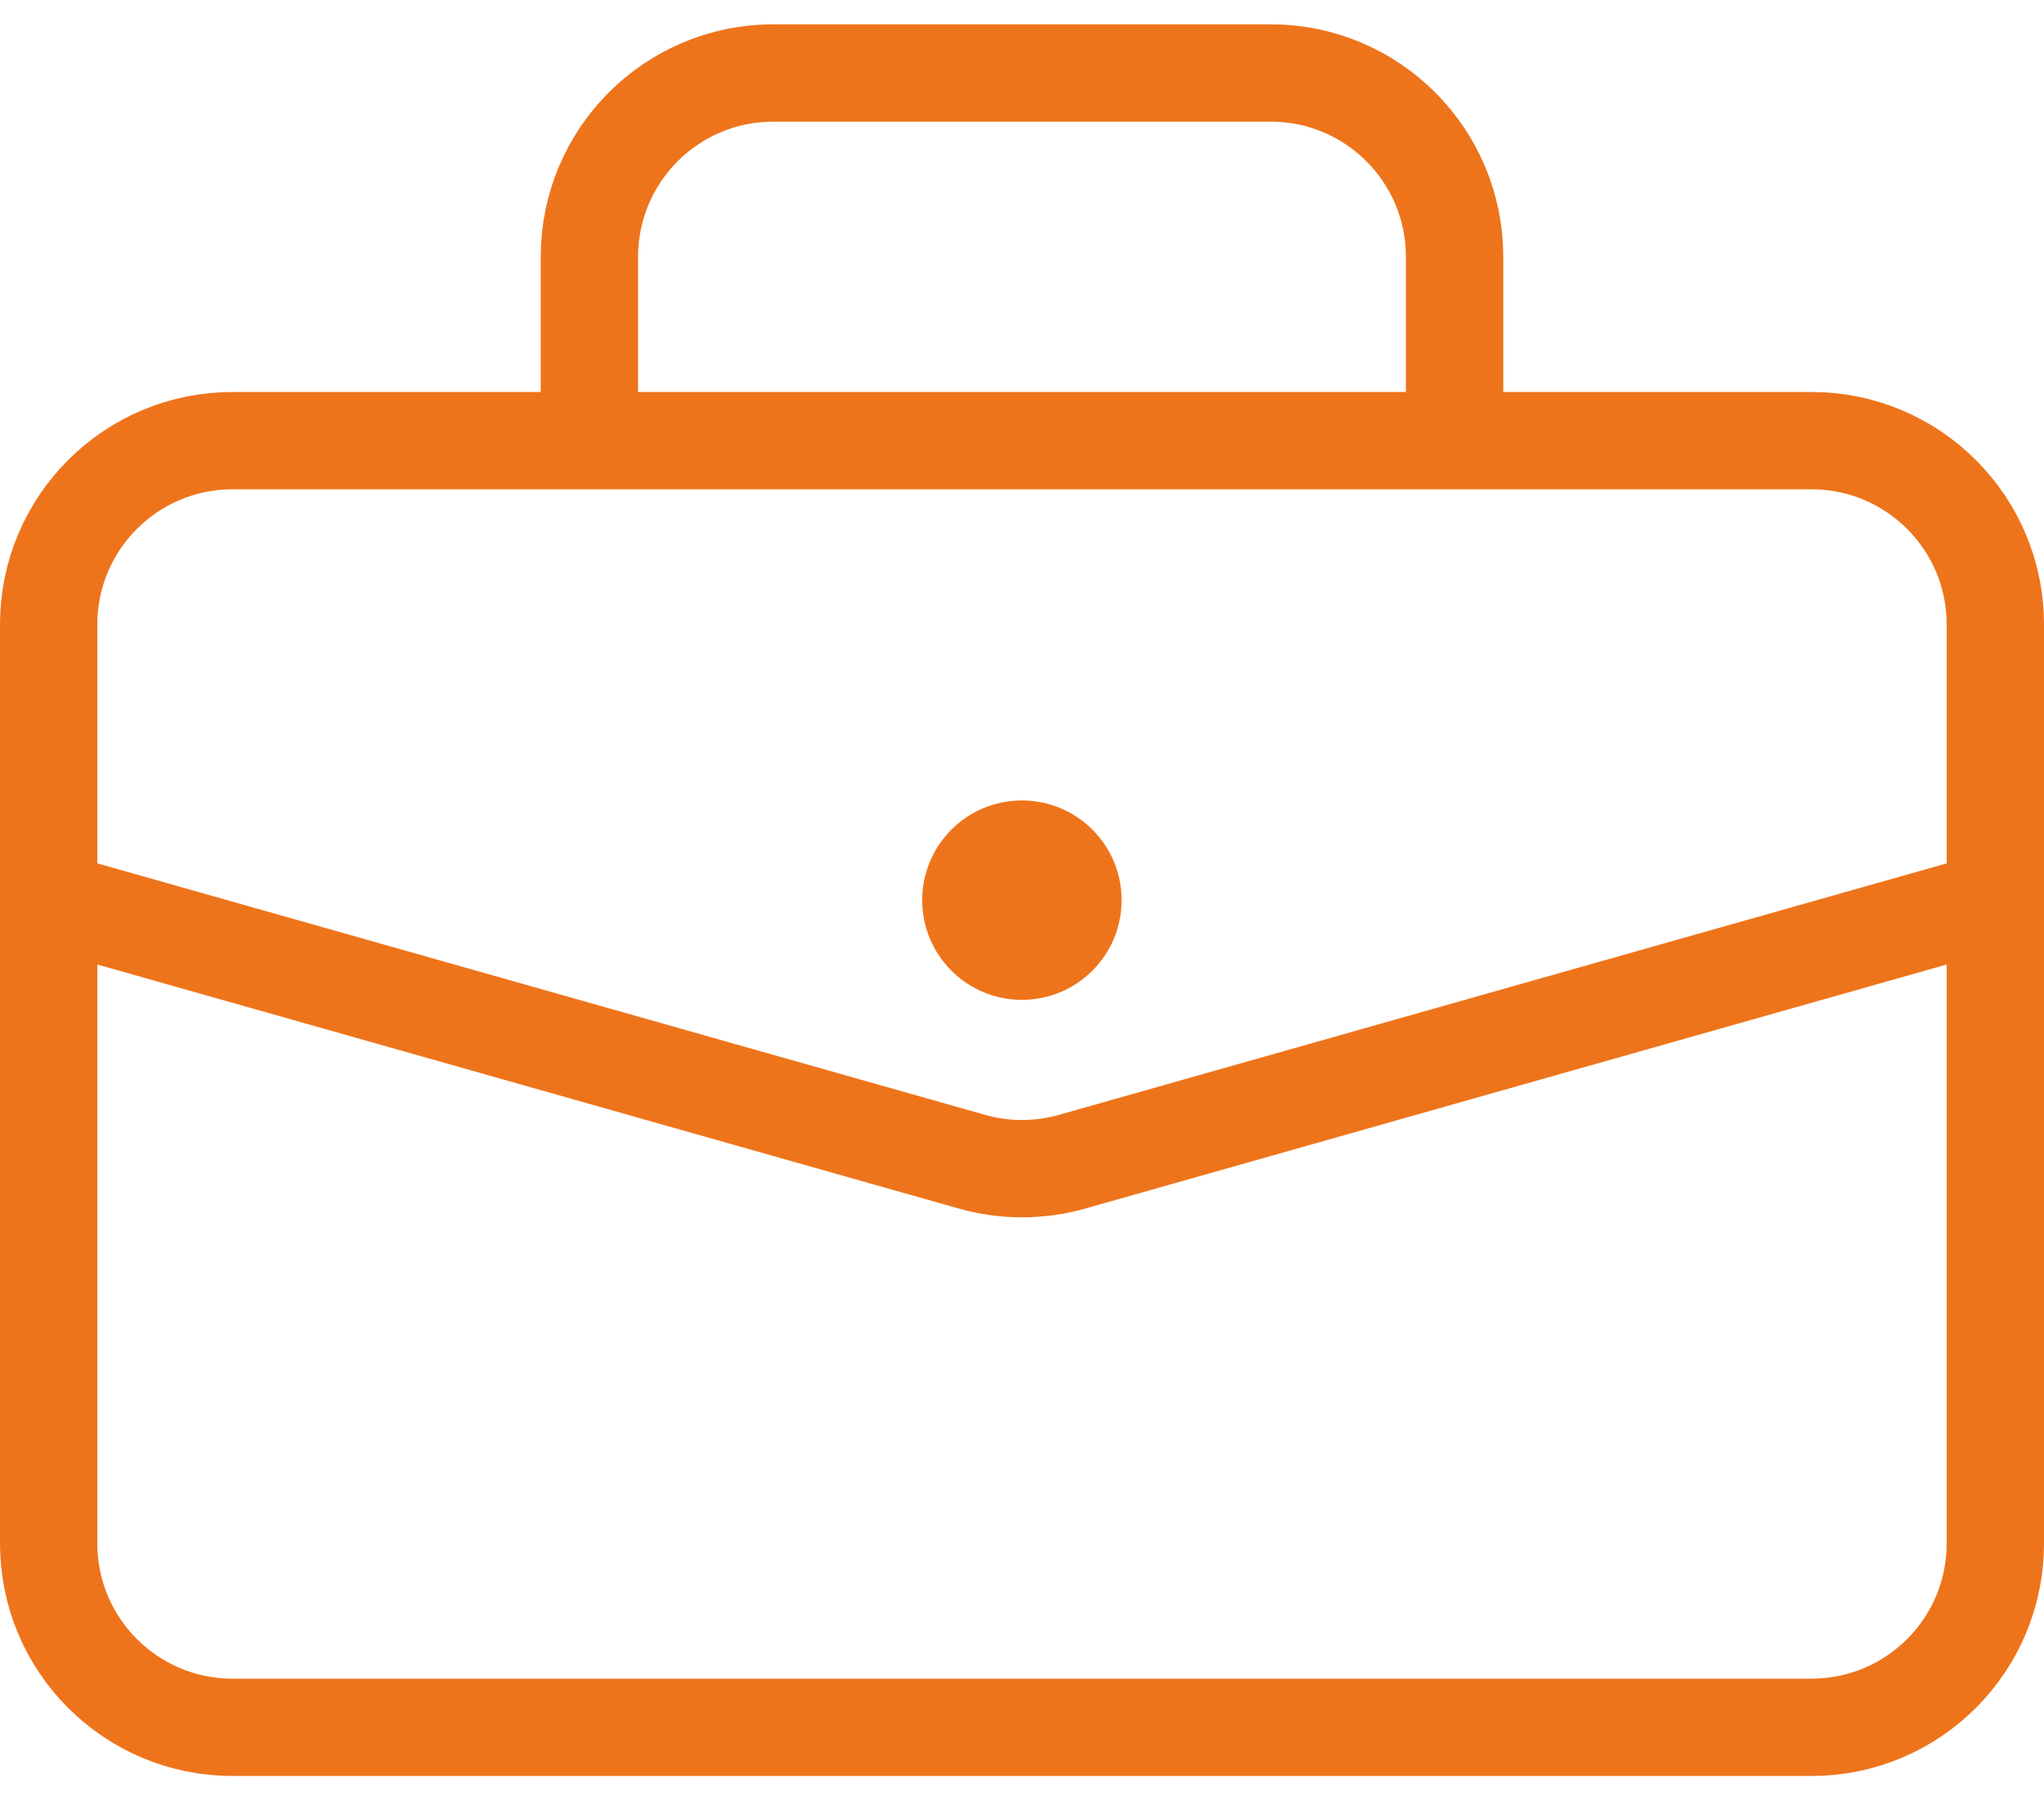<svg width="42" height="37" viewBox="0 0 42 37" fill="none" xmlns="http://www.w3.org/2000/svg">
<path d="M12.111 9.056H4.778C2.691 9.056 1 10.747 1 12.833V20.389V31.722C1 33.809 2.691 35.5 4.778 35.5H37.222C39.309 35.5 41 33.809 41 31.722V20.389V12.833C41 10.747 39.309 9.056 37.222 9.056H29.889M12.111 9.056V5.278C12.111 3.191 13.803 1.5 15.889 1.5H22.111H26.111C28.198 1.5 29.889 3.191 29.889 5.278V9.056M12.111 9.056H29.889" stroke="#ee741b" stroke-width="2"/>
<path d="M1 18.5L19.97 23.875C20.643 24.066 21.357 24.066 22.03 23.875L41 18.5" stroke="#ee741b" stroke-width="2"/>
<path d="M18.949 18.5C18.949 19.631 19.866 20.549 20.998 20.549C22.13 20.549 23.047 19.631 23.047 18.5C23.047 17.368 22.13 16.451 20.998 16.451C19.866 16.451 18.949 17.368 18.949 18.5Z" fill="#ee741b"/>
</svg>
